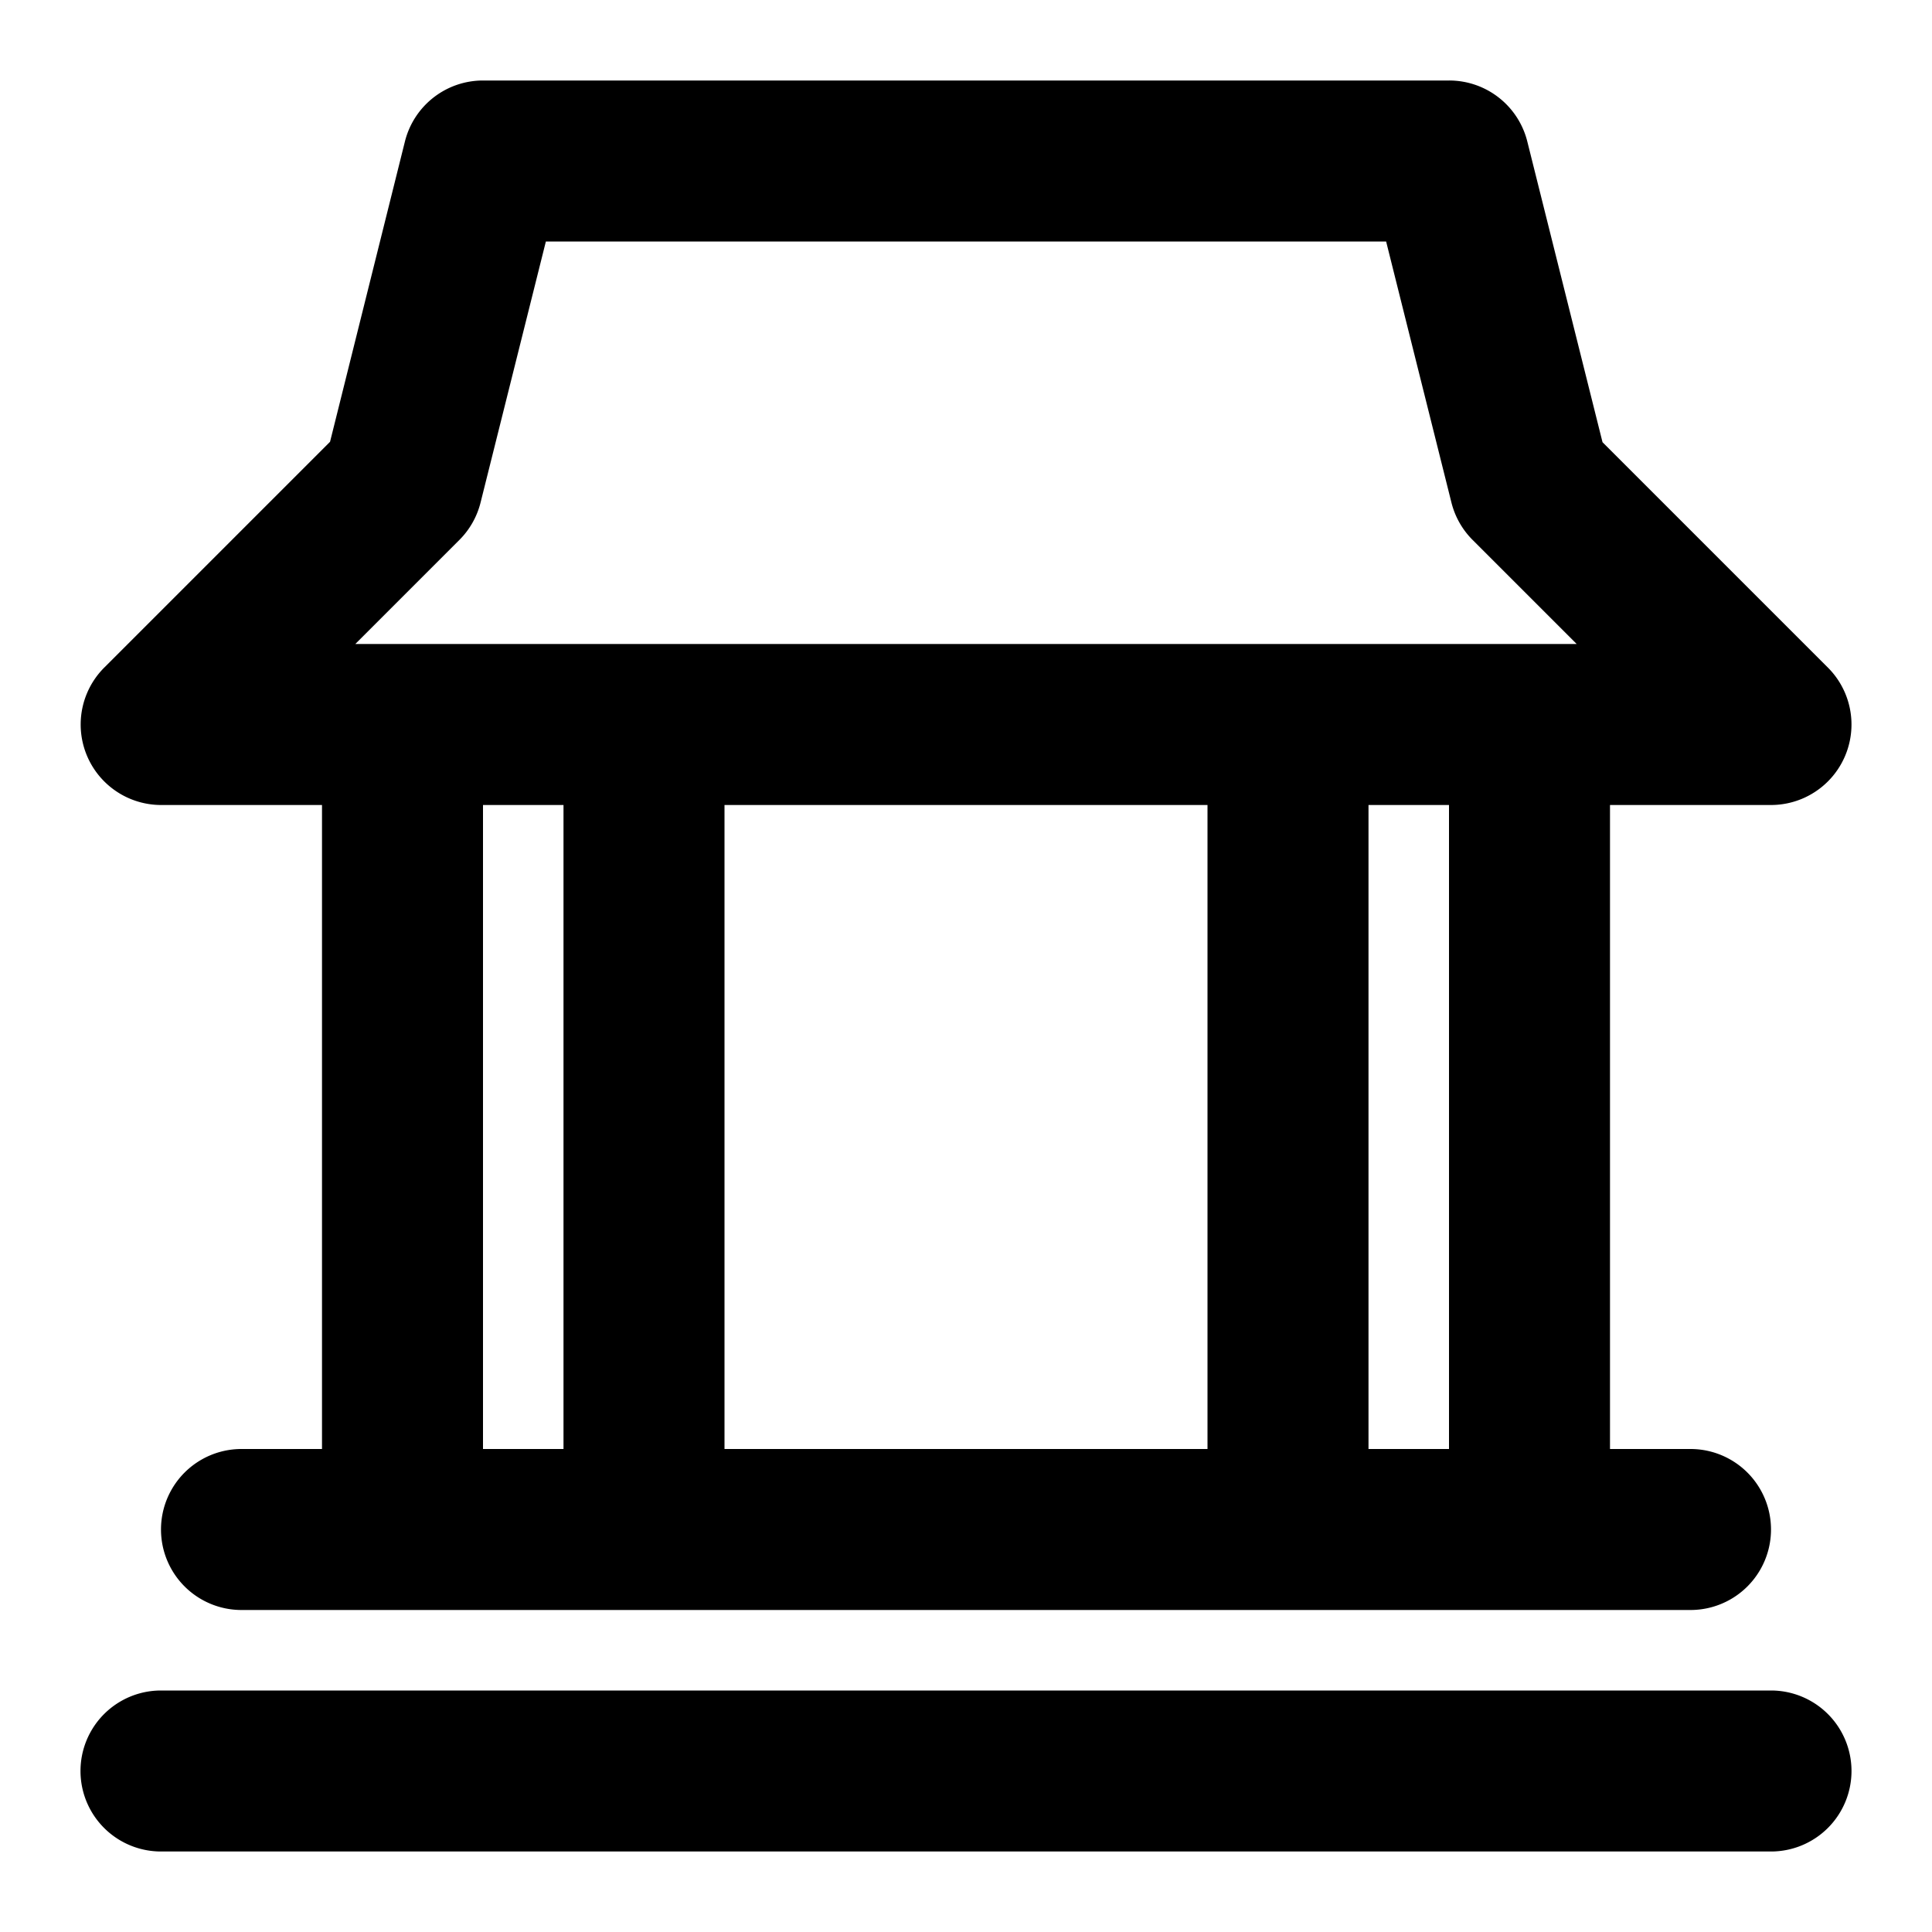 <?xml version="1.0" encoding="utf-8"?><!-- Скачано с сайта svg4.ru / Downloaded from svg4.ru -->
<svg fill="#000000" width="800px" height="800px" viewBox="0 0 24 24" xmlns="http://www.w3.org/2000/svg"><path d="M22,10a1,1,0,0,0,.707-1.707l-2.8-2.8-.933-3.73A1,1,0,0,0,18,1H6a1,1,0,0,0-.97.758L4.1,5.488l-2.8,2.8A1,1,0,0,0,2,10H4v8H3a1,1,0,0,0,0,2H21a1,1,0,0,0,0-2H20V10ZM5.707,6.707a1,1,0,0,0,.263-.465L6.781,3H17.219l.811,3.242a1,1,0,0,0,.263.465L19.586,8H4.414ZM15,10v8H9V10ZM6,10H7v8H6Zm12,8H17V10h1Zm5,4a1,1,0,0,1-1,1H2a1,1,0,0,1,0-2H22A1,1,0,0,1,23,22Z"/></svg>